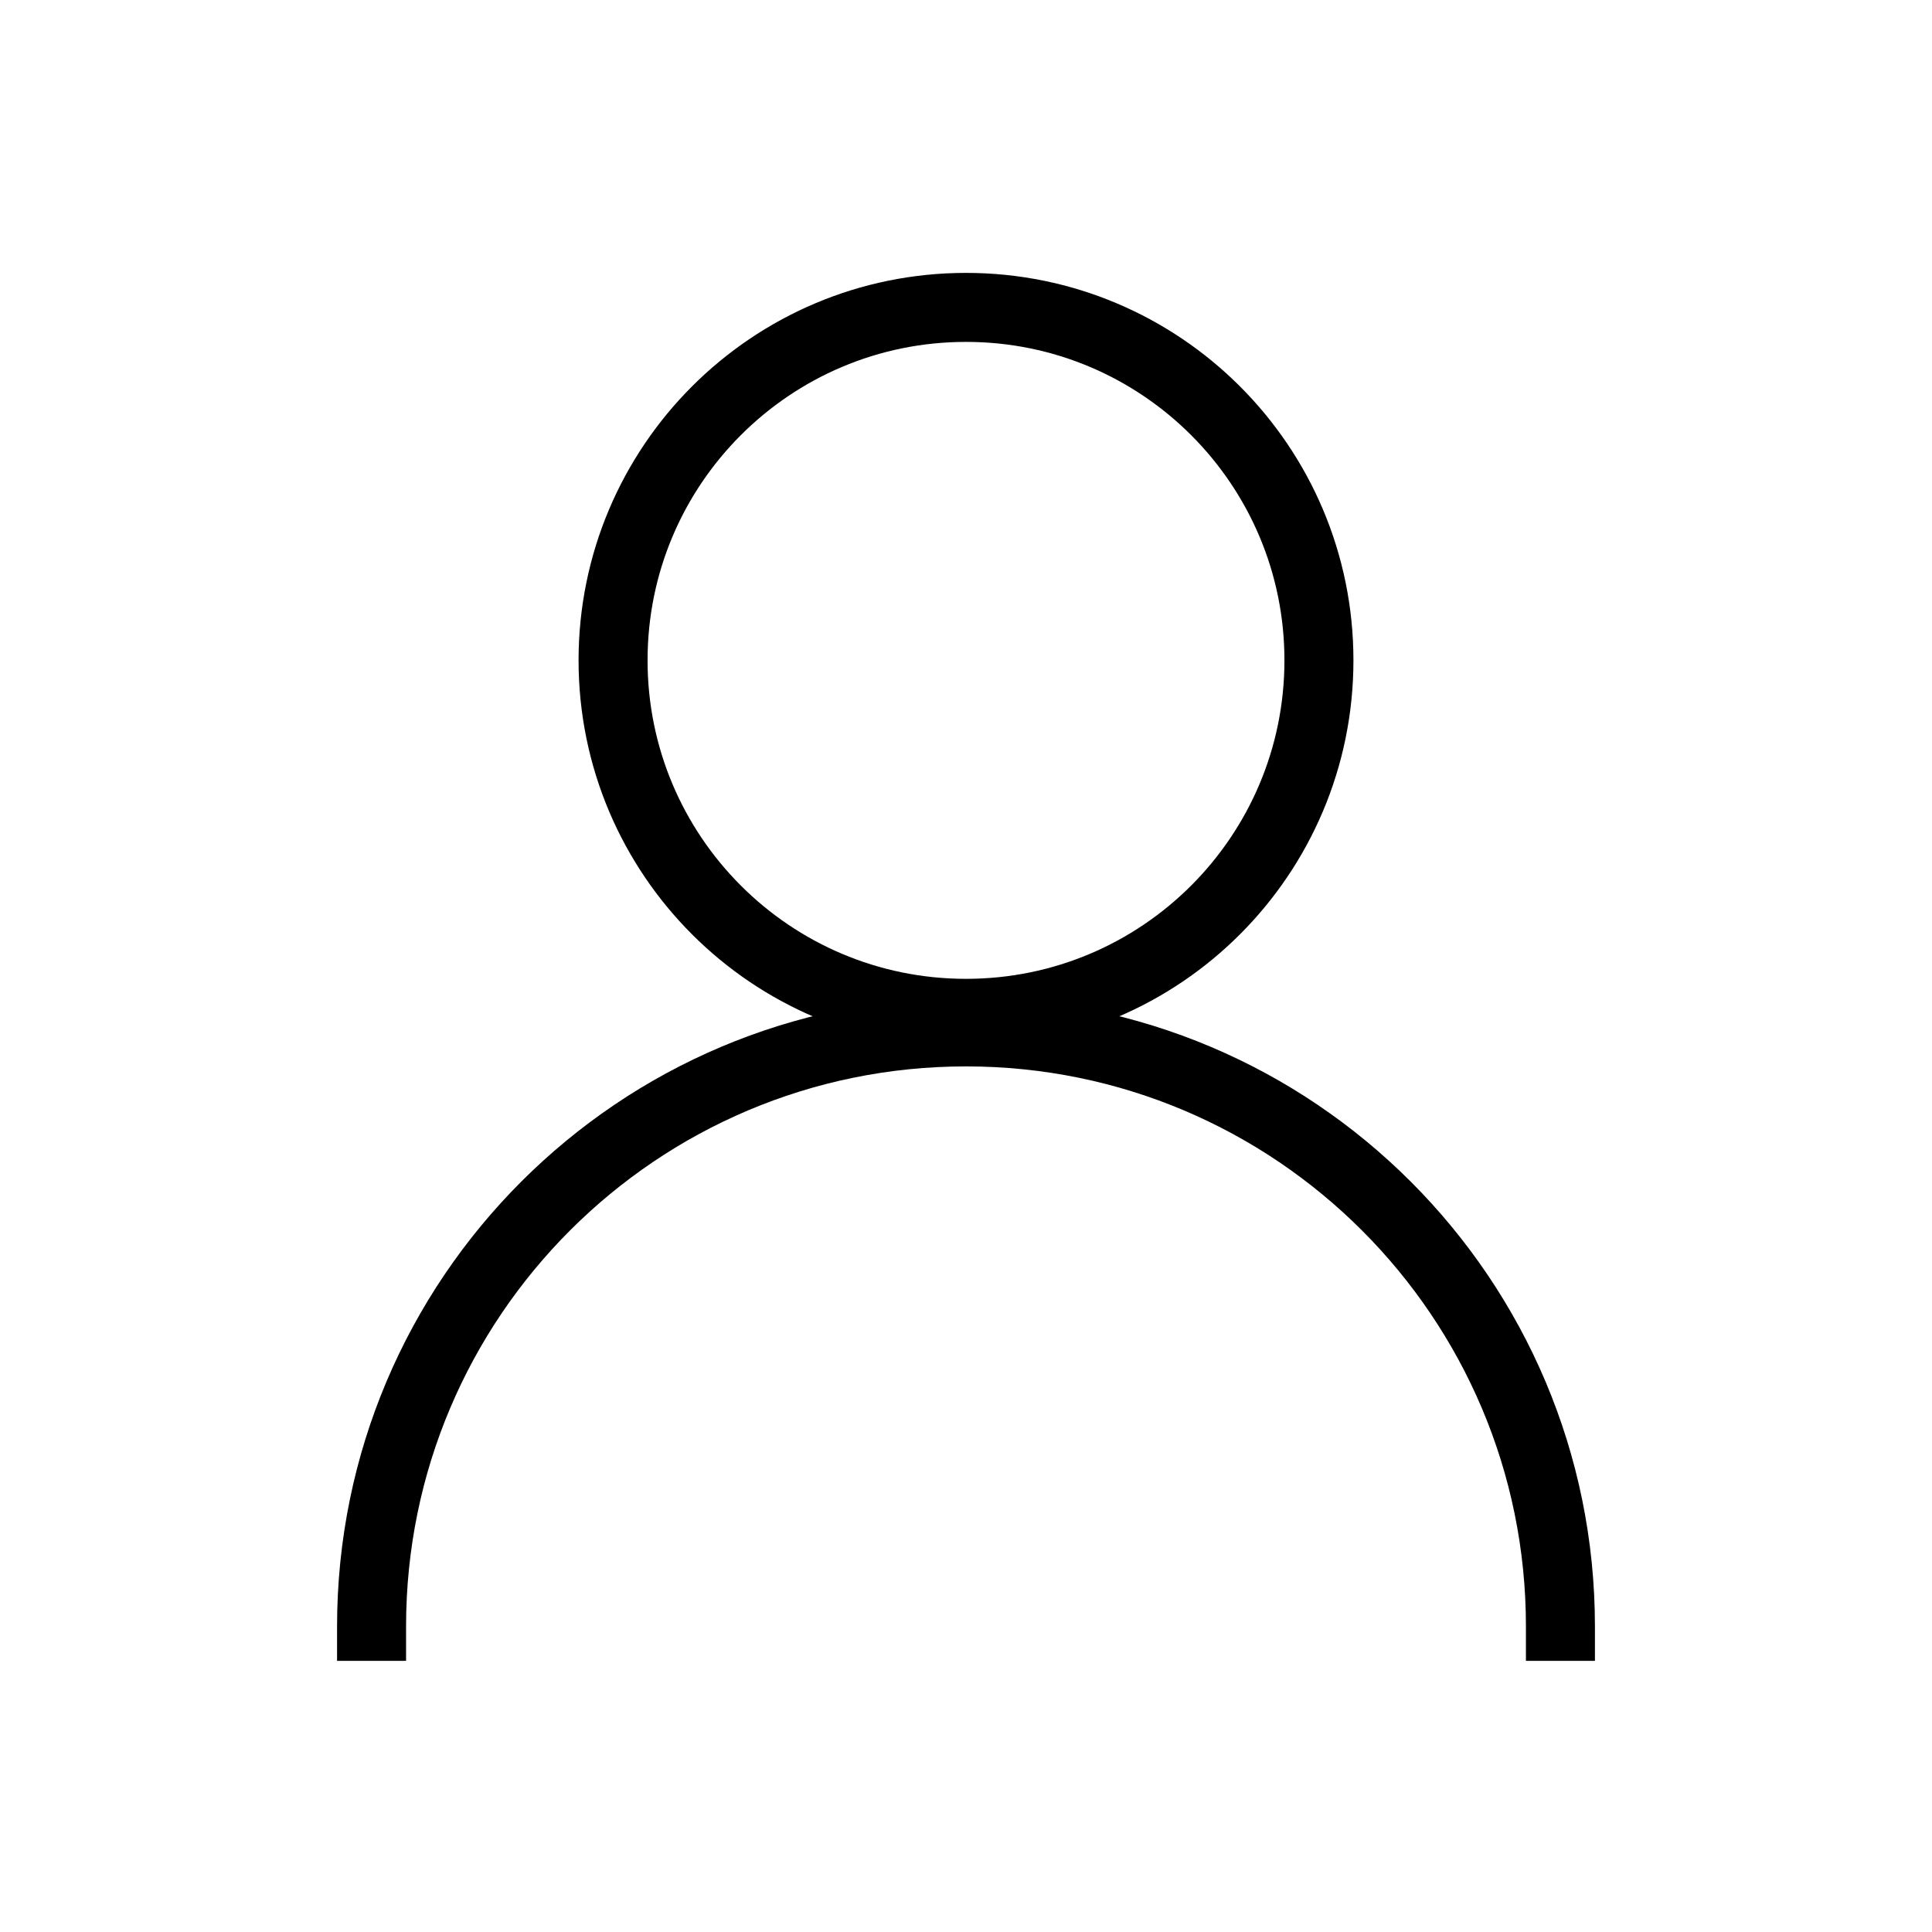 <svg xmlns="http://www.w3.org/2000/svg" fill="none" viewBox="0 0 28 28" height="28" width="28">
<path stroke="black" d="M14 14.686C16.825 14.686 19.115 12.396 19.115 9.57C19.115 6.745 16.825 4.455 14 4.455C11.175 4.455 8.885 6.745 8.885 9.57C8.885 12.396 11.175 14.686 14 14.686Z"></path>
<path stroke-linejoin="round" stroke-linecap="square" stroke="black" d="M22.615 23.57C22.615 18.812 18.758 14.955 14 14.955C9.242 14.955 5.385 18.812 5.385 23.57"></path>
</svg>
